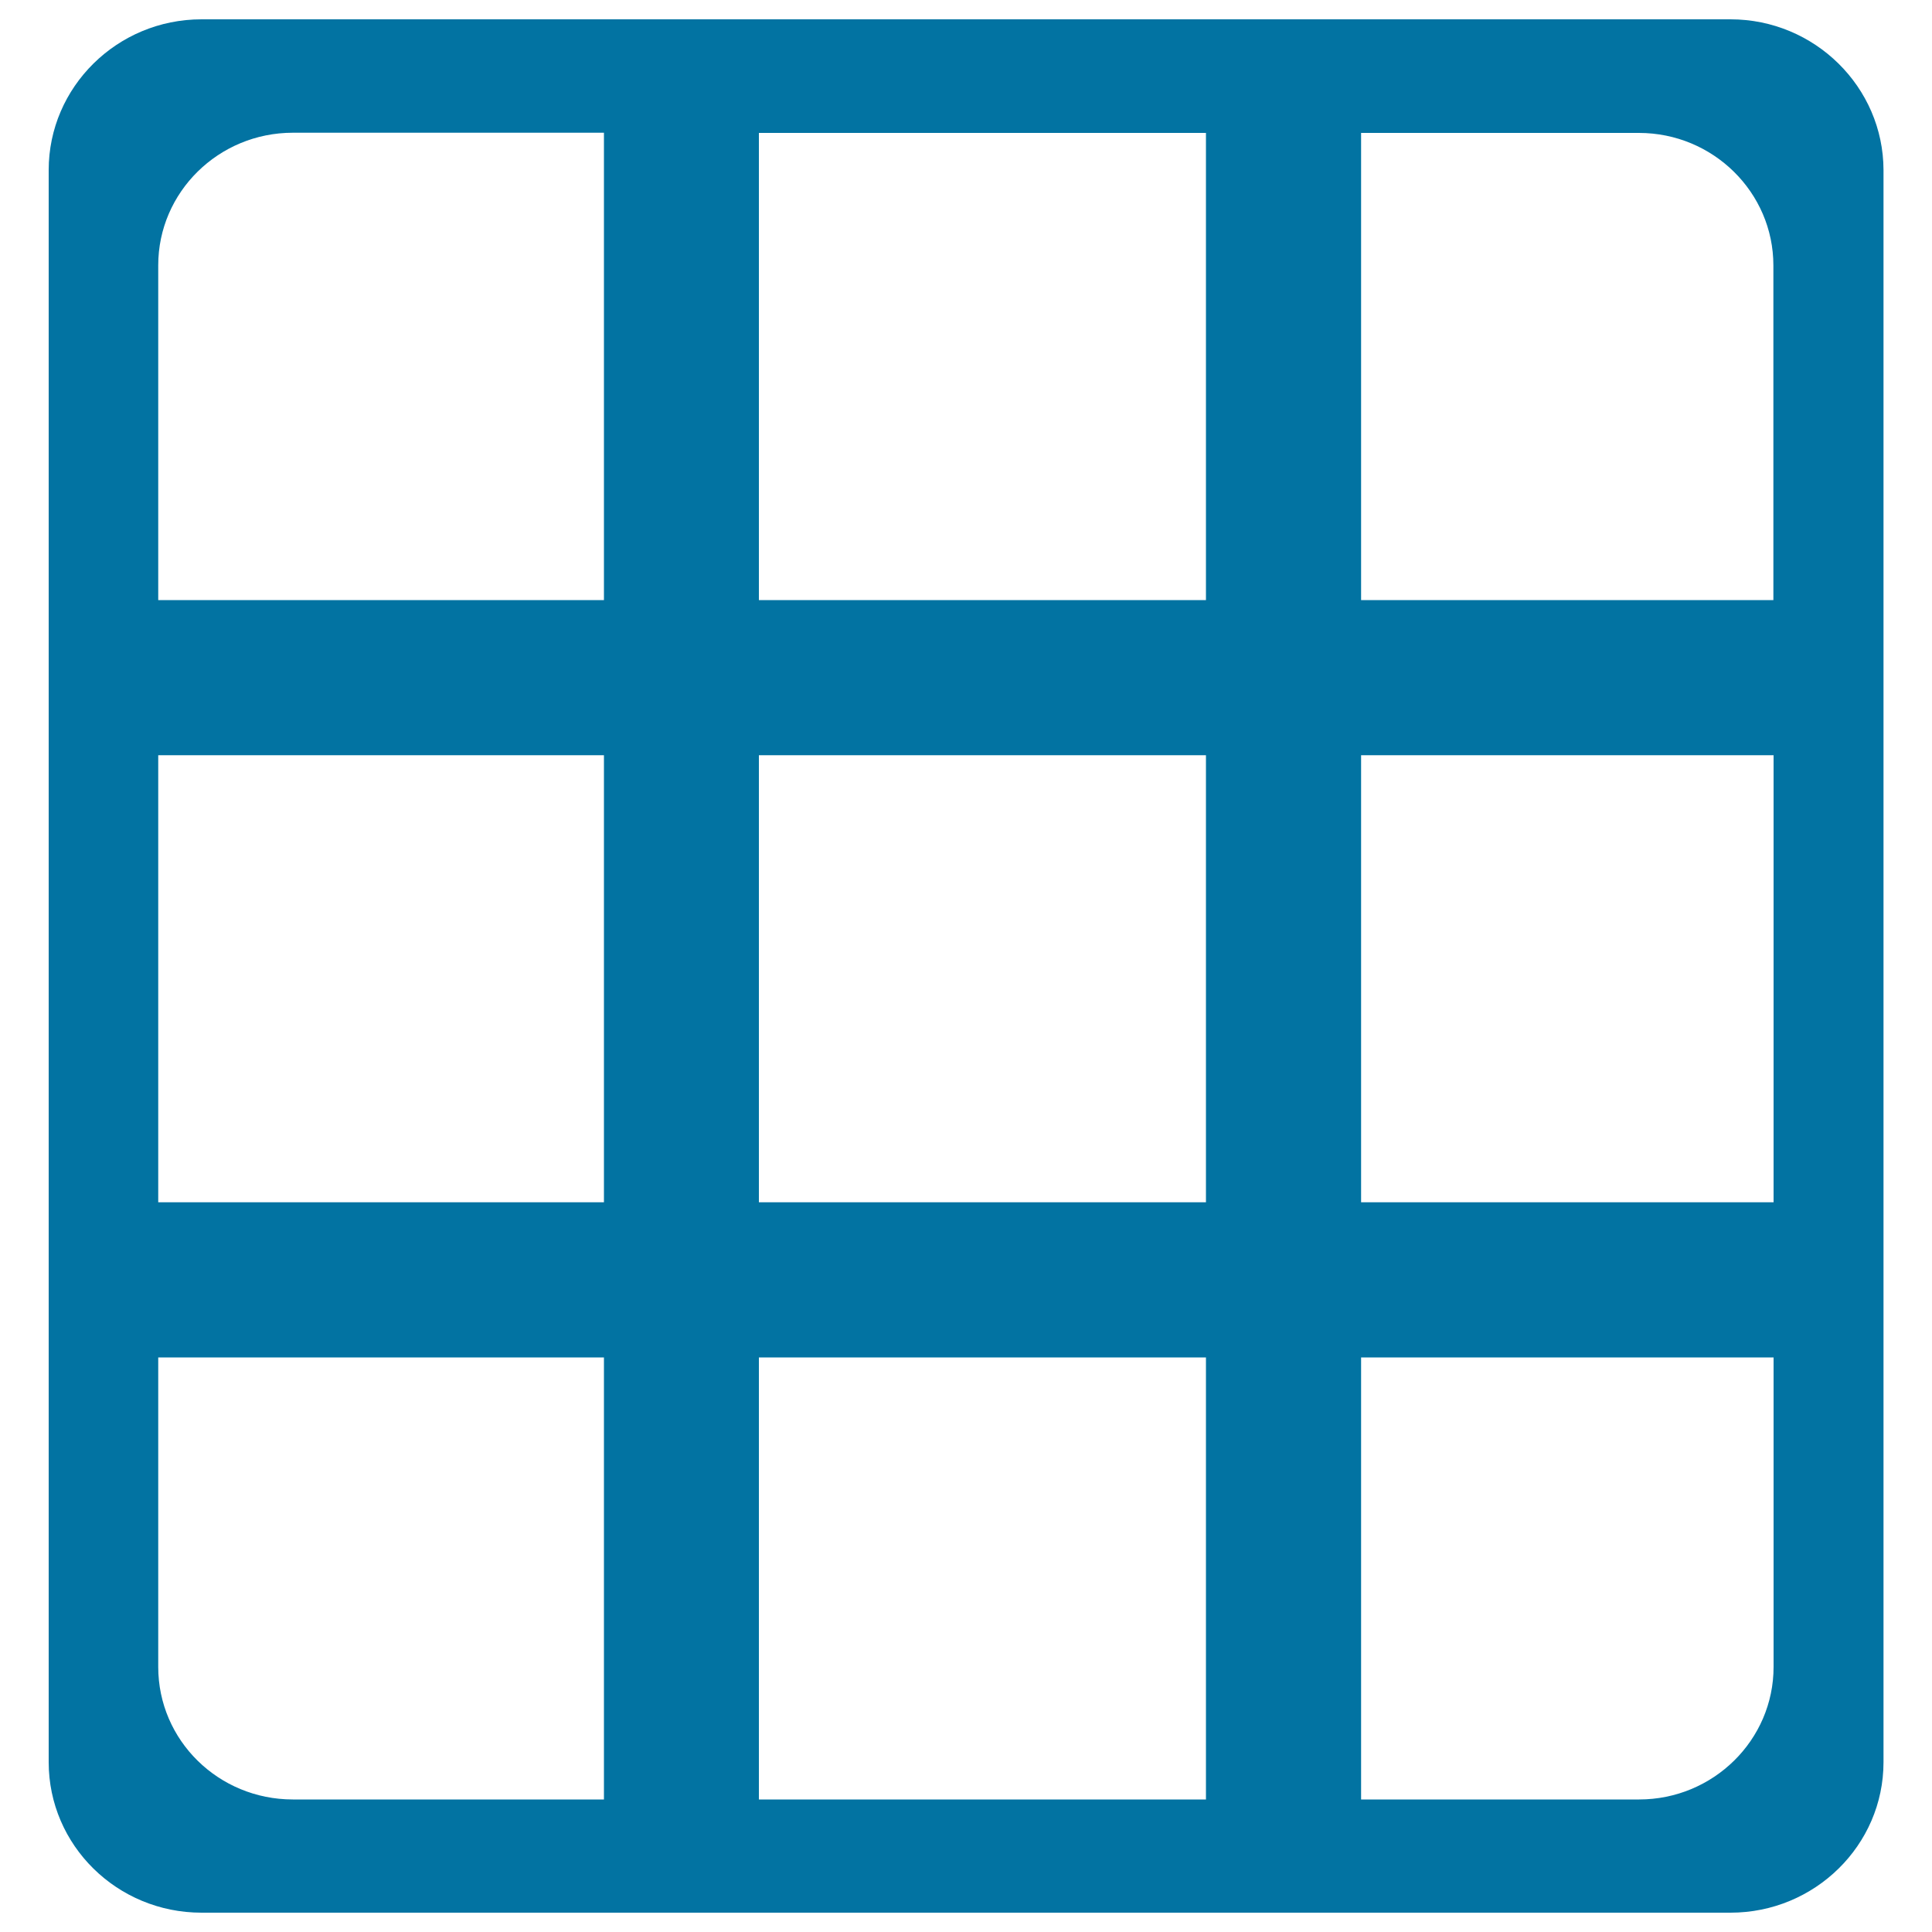 <svg xmlns="http://www.w3.org/2000/svg" viewBox="0 0 1000 1000" style="fill:#0273a2">
<title>Square Grid SVG icon</title>
<g><path d="M895.7,10H104.3c-43.7,0-79.1,35.1-79.1,78v824.1c0,43,35.4,77.9,79.1,77.9h791.4c43.6,0,79.2-34.9,79.2-77.9V88C974.8,45.1,939.3,10,895.7,10z M312.6,931.4h-161c-38.5,0-69.7-30.6-69.7-68.6V702.6h230.7V931.4z M312.6,622.3H81.9V390.9h230.7V622.3z M312.6,310.6H81.9V137.3c0-37.8,31.2-68.6,69.7-68.6h161L312.6,310.6L312.6,310.6z M624.3,931.4H392.8V702.6h231.4V931.4z M624.3,622.3H392.8V390.9h231.4V622.3z M624.3,310.6H392.8V68.8h231.4V310.6z M918,862.8c0,37.9-31.3,68.6-69.6,68.6H704.5V702.6H918V862.8L918,862.8z M918,622.3H704.5V390.9H918V622.3L918,622.3z M918,310.6H704.5V68.8h143.8c38.4,0,69.6,30.8,69.6,68.6V310.6z"/></g>
</svg>